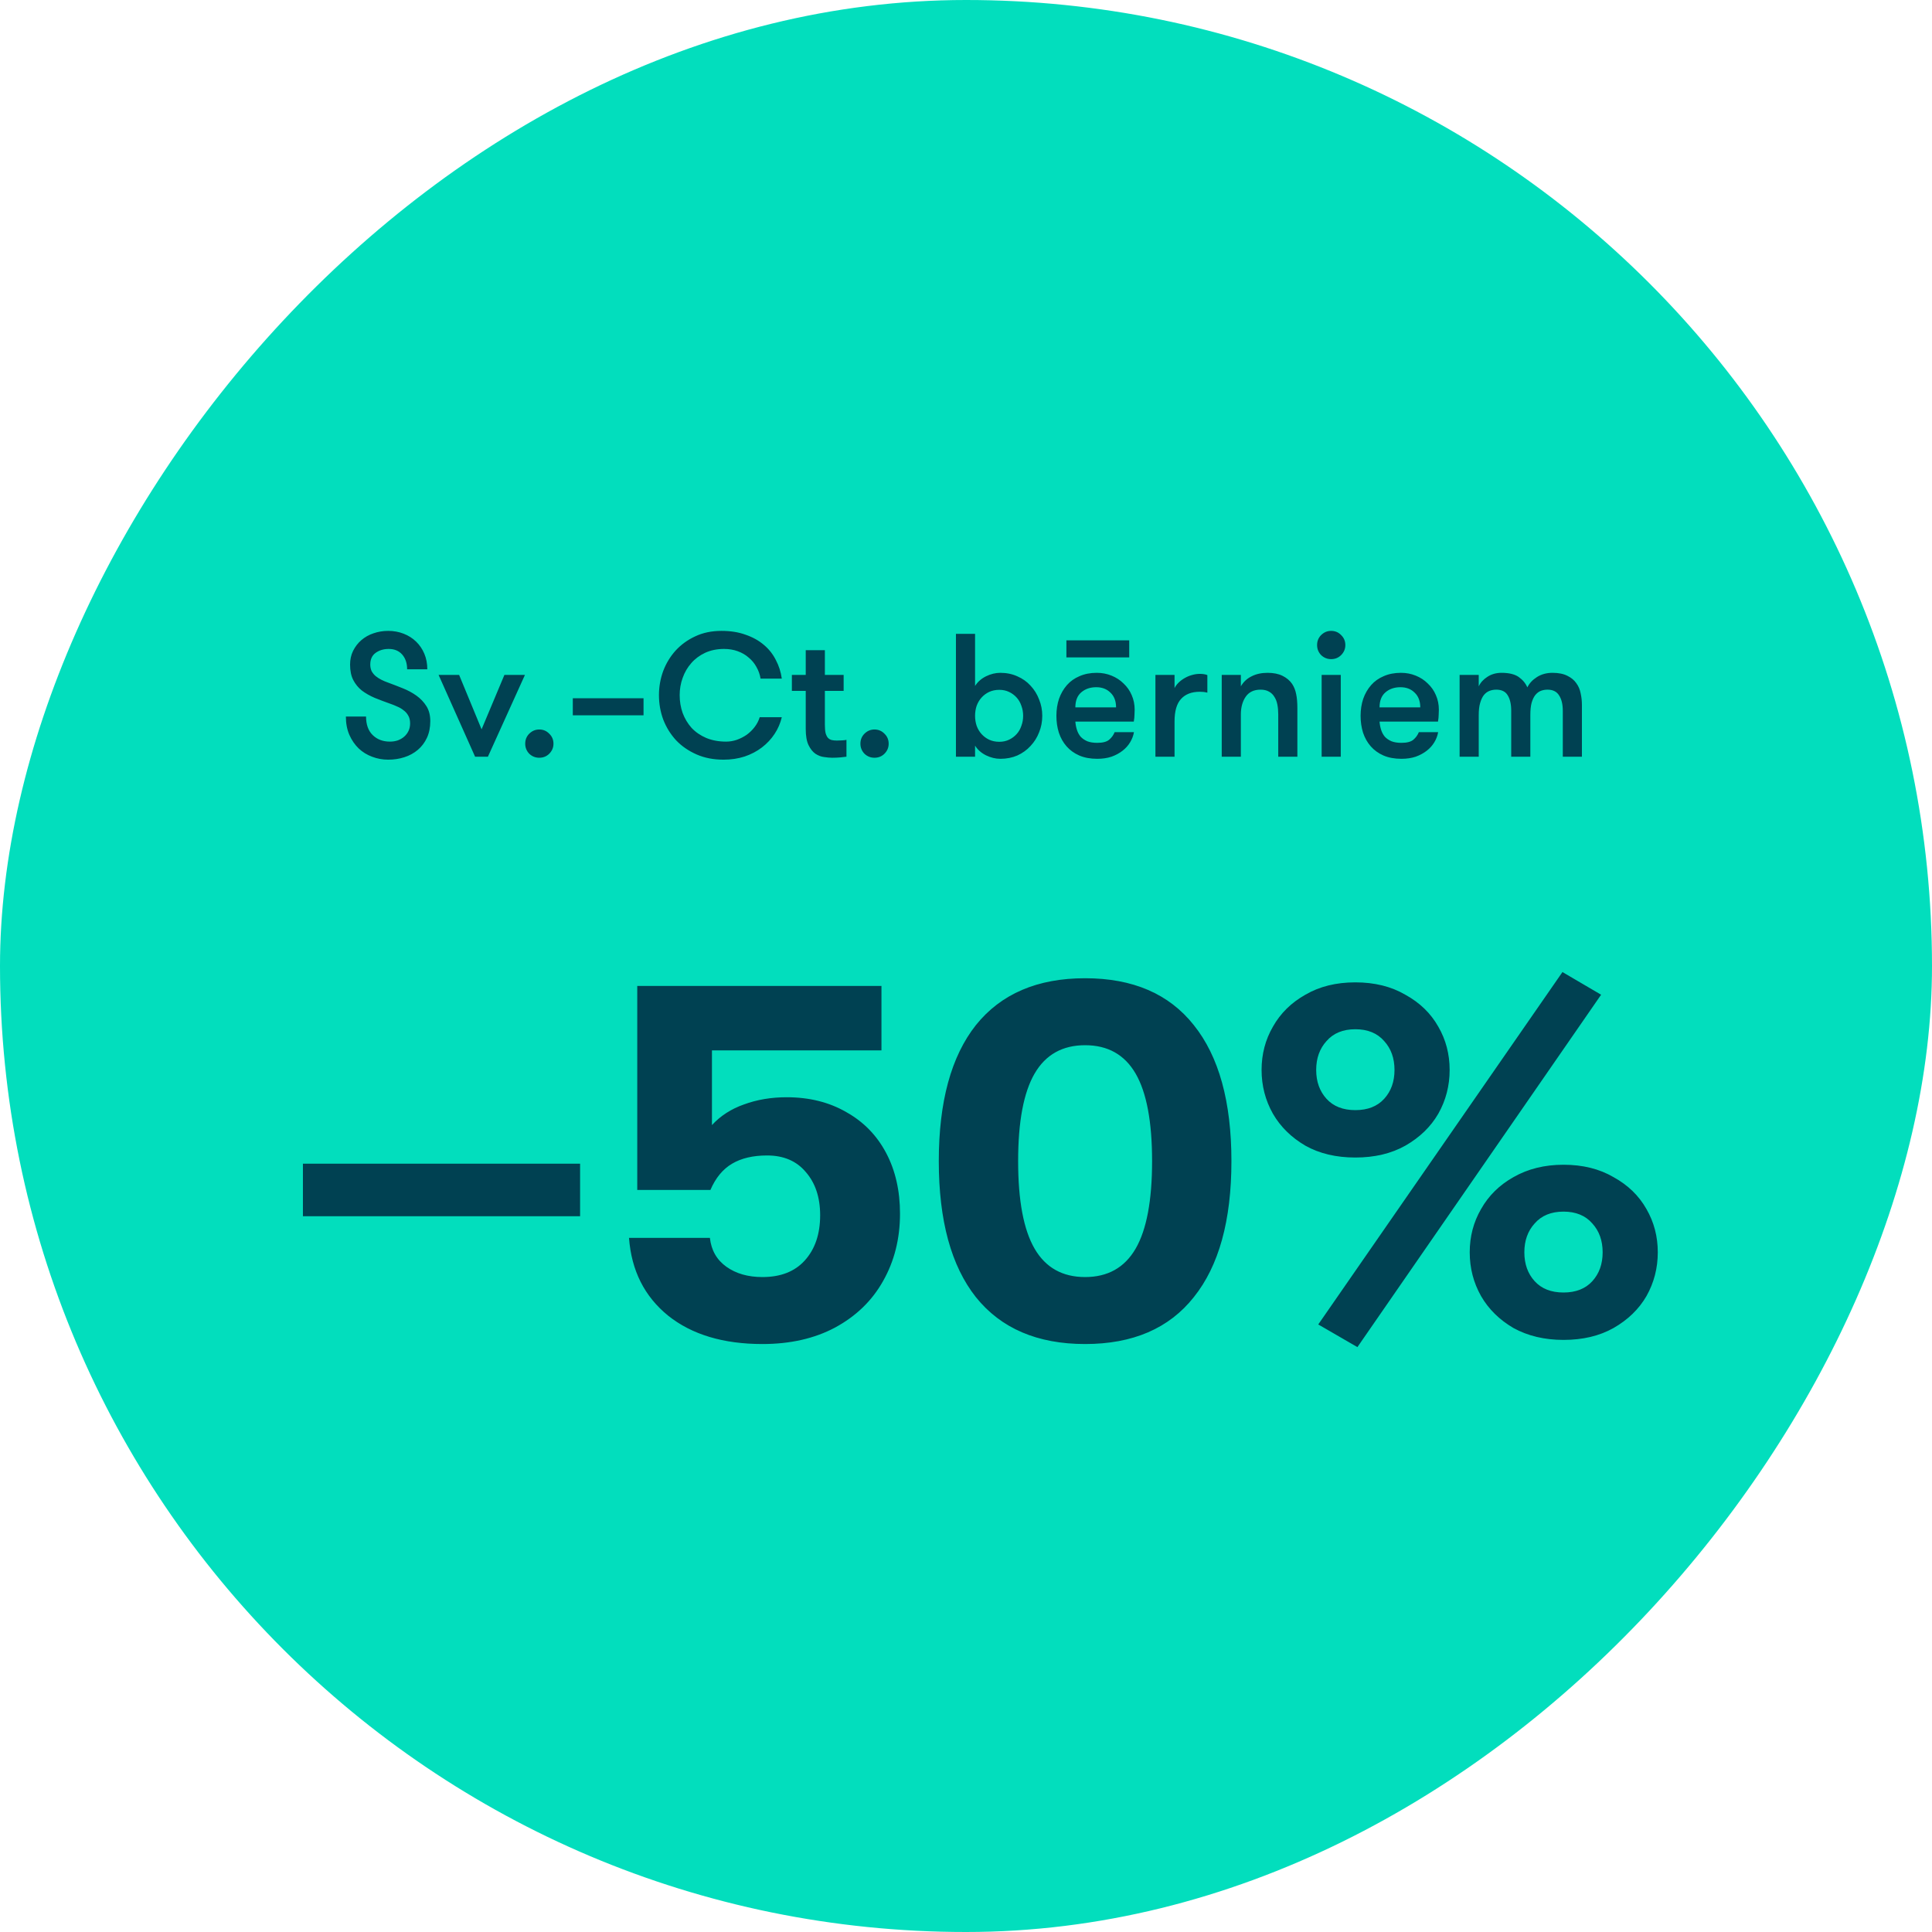 <svg width="120" height="120" viewBox="0 0 120 120" fill="none" xmlns="http://www.w3.org/2000/svg">
<rect width="120" height="120" rx="60" transform="matrix(-1 0 0 1 120 0)" fill="#02DEBD"/>
<path d="M22.736 44.504C22.736 45.005 22.874 45.39 23.151 45.659C23.427 45.928 23.783 46.063 24.219 46.063C24.393 46.063 24.557 46.037 24.709 45.986C24.862 45.928 24.993 45.852 25.102 45.757C25.218 45.656 25.309 45.536 25.374 45.398C25.44 45.26 25.472 45.103 25.472 44.929C25.472 44.733 25.432 44.569 25.352 44.438C25.28 44.308 25.182 44.199 25.058 44.111C24.942 44.017 24.811 43.941 24.666 43.883C24.528 43.817 24.393 43.763 24.262 43.719C23.914 43.596 23.587 43.472 23.281 43.349C22.976 43.218 22.707 43.065 22.475 42.891C22.25 42.709 22.072 42.491 21.941 42.237C21.81 41.982 21.744 41.663 21.744 41.278C21.744 40.965 21.806 40.682 21.93 40.427C22.061 40.166 22.231 39.944 22.442 39.762C22.66 39.574 22.911 39.432 23.194 39.337C23.485 39.236 23.79 39.185 24.11 39.185C24.451 39.185 24.771 39.243 25.069 39.359C25.367 39.475 25.625 39.639 25.843 39.85C26.061 40.06 26.232 40.311 26.355 40.602C26.479 40.892 26.541 41.216 26.541 41.572H25.287C25.287 41.194 25.185 40.889 24.982 40.656C24.778 40.424 24.498 40.307 24.142 40.307C23.83 40.307 23.561 40.387 23.336 40.547C23.111 40.707 22.998 40.95 22.998 41.278C22.998 41.43 23.027 41.568 23.085 41.692C23.151 41.808 23.234 41.91 23.336 41.997C23.445 42.084 23.565 42.16 23.696 42.226C23.826 42.291 23.964 42.349 24.11 42.4C24.408 42.509 24.709 42.626 25.015 42.749C25.327 42.873 25.61 43.025 25.865 43.207C26.119 43.389 26.326 43.606 26.486 43.861C26.646 44.115 26.726 44.424 26.726 44.787C26.726 45.18 26.657 45.525 26.519 45.823C26.381 46.121 26.192 46.371 25.952 46.575C25.712 46.778 25.432 46.931 25.113 47.033C24.8 47.134 24.466 47.185 24.11 47.185C23.761 47.185 23.427 47.123 23.107 47C22.794 46.884 22.518 46.713 22.279 46.488C22.039 46.255 21.846 45.975 21.701 45.648C21.555 45.314 21.483 44.933 21.483 44.504H22.736ZM28.517 41.921L29.912 45.3L31.329 41.921H32.605L30.305 47H29.509L27.242 41.921H28.517ZM32.622 46.193C32.622 45.946 32.705 45.739 32.872 45.572C33.047 45.398 33.254 45.31 33.494 45.31C33.741 45.31 33.948 45.398 34.115 45.572C34.289 45.739 34.377 45.946 34.377 46.193C34.377 46.433 34.289 46.64 34.115 46.815C33.948 46.982 33.741 47.065 33.494 47.065C33.254 47.065 33.047 46.982 32.872 46.815C32.705 46.64 32.622 46.433 32.622 46.193ZM35.578 44.428V43.37H39.971V44.428H35.578ZM48.559 44.547C48.472 44.918 48.323 45.263 48.112 45.583C47.902 45.903 47.64 46.182 47.328 46.422C47.015 46.662 46.656 46.851 46.249 46.989C45.842 47.12 45.406 47.185 44.941 47.185C44.316 47.185 43.756 47.076 43.262 46.858C42.768 46.64 42.346 46.35 41.998 45.986C41.656 45.616 41.391 45.191 41.202 44.711C41.02 44.224 40.929 43.712 40.929 43.174C40.929 42.658 41.017 42.16 41.191 41.681C41.373 41.201 41.631 40.776 41.965 40.406C42.306 40.035 42.713 39.741 43.186 39.523C43.665 39.297 44.207 39.185 44.81 39.185C45.377 39.185 45.878 39.265 46.314 39.425C46.757 39.577 47.135 39.788 47.448 40.057C47.76 40.318 48.007 40.631 48.189 40.994C48.378 41.35 48.501 41.735 48.559 42.15H47.24C47.197 41.888 47.11 41.645 46.979 41.419C46.855 41.194 46.696 41.001 46.499 40.842C46.31 40.674 46.085 40.544 45.824 40.449C45.569 40.355 45.286 40.307 44.973 40.307C44.537 40.307 44.145 40.387 43.796 40.547C43.455 40.707 43.167 40.921 42.935 41.19C42.703 41.452 42.524 41.757 42.401 42.106C42.277 42.447 42.216 42.803 42.216 43.174C42.216 43.566 42.277 43.937 42.401 44.286C42.532 44.635 42.717 44.944 42.957 45.212C43.204 45.474 43.505 45.681 43.861 45.834C44.225 45.986 44.639 46.063 45.104 46.063C45.322 46.063 45.54 46.026 45.758 45.954C45.983 45.874 46.191 45.768 46.379 45.638C46.568 45.499 46.732 45.34 46.87 45.158C47.015 44.969 47.121 44.766 47.186 44.547H48.559ZM52.575 47C52.48 47.014 52.353 47.029 52.193 47.044C52.033 47.058 51.866 47.065 51.692 47.065C51.547 47.065 51.38 47.051 51.191 47.022C51.002 47 50.82 46.931 50.645 46.815C50.478 46.698 50.337 46.52 50.22 46.281C50.104 46.041 50.046 45.706 50.046 45.278V42.913H49.185V41.921H50.046V40.384H51.234V41.921H52.4V42.913H51.234V45.005C51.234 45.223 51.249 45.398 51.278 45.529C51.314 45.659 51.365 45.761 51.43 45.834C51.496 45.899 51.572 45.943 51.659 45.965C51.754 45.986 51.859 45.997 51.975 45.997C52.07 45.997 52.179 45.994 52.302 45.986C52.426 45.979 52.517 45.968 52.575 45.954V47ZM53.442 46.193C53.442 45.946 53.526 45.739 53.693 45.572C53.867 45.398 54.075 45.31 54.314 45.31C54.561 45.31 54.769 45.398 54.936 45.572C55.11 45.739 55.197 45.946 55.197 46.193C55.197 46.433 55.11 46.64 54.936 46.815C54.769 46.982 54.561 47.065 54.314 47.065C54.075 47.065 53.867 46.982 53.693 46.815C53.526 46.64 53.442 46.433 53.442 46.193ZM60.563 47H59.375V39.37H60.563V42.607C60.723 42.353 60.948 42.153 61.239 42.008C61.536 41.862 61.834 41.79 62.132 41.79C62.517 41.79 62.87 41.862 63.19 42.008C63.509 42.146 63.782 42.338 64.007 42.586C64.24 42.833 64.418 43.12 64.541 43.447C64.672 43.766 64.737 44.104 64.737 44.46C64.737 44.824 64.672 45.165 64.541 45.485C64.418 45.805 64.24 46.088 64.007 46.335C63.782 46.582 63.509 46.778 63.19 46.924C62.87 47.062 62.517 47.131 62.132 47.131C61.834 47.131 61.536 47.058 61.239 46.913C60.948 46.767 60.723 46.568 60.563 46.313V47ZM62.067 46.074C62.292 46.074 62.496 46.03 62.677 45.943C62.859 45.855 63.015 45.739 63.146 45.594C63.277 45.449 63.375 45.278 63.44 45.082C63.513 44.885 63.549 44.678 63.549 44.46C63.549 44.242 63.513 44.035 63.44 43.839C63.375 43.643 63.277 43.472 63.146 43.327C63.015 43.181 62.859 43.065 62.677 42.978C62.496 42.891 62.292 42.847 62.067 42.847C61.834 42.847 61.624 42.891 61.435 42.978C61.253 43.065 61.097 43.181 60.966 43.327C60.835 43.472 60.733 43.643 60.661 43.839C60.596 44.035 60.563 44.242 60.563 44.46C60.563 44.678 60.596 44.885 60.661 45.082C60.733 45.278 60.835 45.449 60.966 45.594C61.097 45.739 61.253 45.855 61.435 45.943C61.624 46.03 61.834 46.074 62.067 46.074ZM66.792 44.82C66.806 45.002 66.839 45.172 66.89 45.332C66.941 45.492 67.017 45.634 67.119 45.757C67.228 45.874 67.366 45.968 67.533 46.041C67.7 46.106 67.907 46.139 68.154 46.139C68.496 46.139 68.743 46.074 68.895 45.943C69.048 45.812 69.161 45.656 69.233 45.474H70.432C70.396 45.692 70.316 45.903 70.193 46.106C70.076 46.302 69.92 46.477 69.724 46.629C69.528 46.782 69.299 46.906 69.037 47C68.776 47.087 68.481 47.131 68.154 47.131C67.725 47.131 67.351 47.062 67.032 46.924C66.719 46.786 66.457 46.597 66.247 46.357C66.036 46.117 65.876 45.834 65.767 45.507C65.665 45.18 65.615 44.831 65.615 44.46C65.615 44.082 65.669 43.73 65.778 43.403C65.894 43.076 66.058 42.793 66.269 42.553C66.479 42.313 66.741 42.128 67.053 41.997C67.366 41.859 67.722 41.79 68.122 41.79C68.449 41.79 68.754 41.848 69.037 41.964C69.328 42.081 69.579 42.244 69.789 42.455C70.007 42.658 70.174 42.898 70.291 43.174C70.414 43.45 70.476 43.752 70.476 44.079C70.476 44.166 70.472 44.271 70.465 44.395C70.465 44.511 70.451 44.653 70.421 44.82H66.792ZM68.089 42.684C67.718 42.684 67.409 42.789 67.162 43C66.915 43.21 66.792 43.523 66.792 43.937H69.321C69.321 43.545 69.204 43.239 68.972 43.022C68.746 42.796 68.452 42.684 68.089 42.684ZM70.138 40.831H66.236V39.773H70.138V40.831ZM74.991 43.022C74.897 43 74.817 42.985 74.751 42.978C74.693 42.971 74.617 42.967 74.523 42.967C74.014 42.967 73.625 43.116 73.356 43.414C73.087 43.705 72.953 44.17 72.953 44.809V47H71.765V41.921H72.953V42.738C73.011 42.622 73.091 42.513 73.193 42.411C73.302 42.302 73.425 42.208 73.563 42.128C73.709 42.041 73.861 41.975 74.021 41.931C74.188 41.881 74.356 41.855 74.523 41.855C74.712 41.855 74.868 41.881 74.991 41.931V43.022ZM75.884 41.921H77.072V42.629C77.232 42.353 77.454 42.146 77.737 42.008C78.021 41.862 78.351 41.79 78.729 41.79C79.1 41.79 79.409 41.852 79.656 41.975C79.91 42.099 80.11 42.266 80.255 42.477C80.379 42.665 80.462 42.876 80.506 43.109C80.557 43.341 80.582 43.632 80.582 43.981V47H79.394V44.373C79.394 44.155 79.376 43.952 79.34 43.763C79.303 43.574 79.242 43.414 79.154 43.283C79.074 43.145 78.962 43.036 78.816 42.956C78.678 42.876 78.504 42.836 78.293 42.836C77.879 42.836 77.57 42.985 77.367 43.283C77.171 43.574 77.072 43.937 77.072 44.373V47H75.884V41.921ZM82.09 41.921H83.278V47H82.09V41.921ZM81.807 40.068C81.807 39.821 81.89 39.613 82.057 39.446C82.232 39.272 82.439 39.185 82.679 39.185C82.926 39.185 83.133 39.272 83.3 39.446C83.474 39.613 83.562 39.821 83.562 40.068C83.562 40.307 83.474 40.514 83.3 40.689C83.133 40.856 82.926 40.94 82.679 40.94C82.439 40.94 82.232 40.856 82.057 40.689C81.89 40.514 81.807 40.307 81.807 40.068ZM86.983 42.684C86.612 42.684 86.303 42.789 86.056 43C85.809 43.21 85.686 43.523 85.686 43.937H88.215C88.215 43.545 88.098 43.239 87.866 43.022C87.641 42.796 87.346 42.684 86.983 42.684ZM85.686 44.82C85.7 45.002 85.733 45.172 85.784 45.332C85.835 45.492 85.911 45.634 86.013 45.757C86.122 45.874 86.26 45.968 86.427 46.041C86.594 46.106 86.801 46.139 87.048 46.139C87.39 46.139 87.637 46.074 87.79 45.943C87.942 45.812 88.055 45.656 88.127 45.474H89.326C89.29 45.692 89.21 45.903 89.087 46.106C88.97 46.302 88.814 46.477 88.618 46.629C88.422 46.782 88.193 46.906 87.931 47C87.67 47.087 87.375 47.131 87.048 47.131C86.62 47.131 86.245 47.062 85.926 46.924C85.613 46.786 85.352 46.597 85.141 46.357C84.93 46.117 84.77 45.834 84.661 45.507C84.559 45.18 84.509 44.831 84.509 44.46C84.509 44.082 84.563 43.73 84.672 43.403C84.788 43.076 84.952 42.793 85.163 42.553C85.373 42.313 85.635 42.128 85.947 41.997C86.26 41.859 86.616 41.79 87.016 41.79C87.343 41.79 87.648 41.848 87.931 41.964C88.222 42.081 88.473 42.244 88.683 42.455C88.901 42.658 89.068 42.898 89.185 43.174C89.308 43.45 89.37 43.752 89.37 44.079C89.37 44.166 89.366 44.271 89.359 44.395C89.359 44.511 89.345 44.653 89.316 44.82H85.686ZM97.068 47V44.155C97.068 43.748 96.992 43.428 96.839 43.196C96.694 42.956 96.454 42.836 96.12 42.836C95.967 42.836 95.826 42.862 95.695 42.913C95.571 42.963 95.459 43.051 95.357 43.174C95.262 43.298 95.186 43.461 95.128 43.665C95.077 43.861 95.052 44.111 95.052 44.417V47H93.864V44.144C93.864 43.737 93.791 43.417 93.645 43.185C93.507 42.953 93.271 42.836 92.937 42.836C92.784 42.836 92.643 42.862 92.512 42.913C92.381 42.963 92.265 43.051 92.163 43.174C92.069 43.298 91.992 43.461 91.934 43.665C91.876 43.861 91.847 44.111 91.847 44.417V47H90.659V41.921H91.847V42.629C91.956 42.397 92.134 42.2 92.381 42.041C92.635 41.873 92.93 41.79 93.264 41.79C93.729 41.79 94.085 41.877 94.332 42.051C94.579 42.226 94.757 42.44 94.866 42.694C94.99 42.44 95.19 42.226 95.466 42.051C95.742 41.877 96.062 41.79 96.425 41.79C96.803 41.79 97.112 41.852 97.352 41.975C97.591 42.091 97.777 42.244 97.907 42.433C98.046 42.622 98.136 42.836 98.18 43.076C98.231 43.309 98.256 43.545 98.256 43.785V47H97.068Z" fill="#004152"/>
<path d="M18.815 72.28H36.031V75.544H18.815V72.28ZM47.357 83.48C44.925 83.48 42.973 82.893 41.501 81.72C40.029 80.525 39.218 78.915 39.069 76.888H44.093C44.178 77.656 44.519 78.253 45.117 78.68C45.714 79.107 46.461 79.32 47.357 79.32C48.487 79.32 49.362 78.979 49.981 78.296C50.621 77.592 50.941 76.653 50.941 75.48C50.941 74.371 50.642 73.475 50.045 72.792C49.469 72.109 48.669 71.768 47.645 71.768C46.77 71.768 46.045 71.939 45.469 72.28C44.893 72.621 44.445 73.165 44.125 73.912H39.581V61.24H54.749V65.24H44.221V69.88C44.754 69.304 45.415 68.877 46.205 68.6C47.015 68.301 47.901 68.152 48.861 68.152C50.269 68.152 51.506 68.461 52.573 69.08C53.639 69.677 54.461 70.52 55.037 71.608C55.613 72.696 55.901 73.955 55.901 75.384C55.901 76.941 55.549 78.339 54.845 79.576C54.162 80.792 53.17 81.752 51.869 82.456C50.589 83.139 49.085 83.48 47.357 83.48ZM67.398 83.48C64.432 83.48 62.171 82.509 60.614 80.568C59.078 78.627 58.31 75.811 58.31 72.12C58.31 68.429 59.078 65.613 60.614 63.672C62.171 61.731 64.432 60.76 67.398 60.76C70.363 60.76 72.614 61.731 74.15 63.672C75.707 65.613 76.486 68.429 76.486 72.12C76.486 75.811 75.707 78.627 74.15 80.568C72.614 82.509 70.363 83.48 67.398 83.48ZM67.398 79.32C68.806 79.32 69.851 78.733 70.534 77.56C71.216 76.387 71.558 74.573 71.558 72.12C71.558 69.667 71.216 67.853 70.534 66.68C69.851 65.507 68.806 64.92 67.398 64.92C65.99 64.92 64.944 65.507 64.262 66.68C63.579 67.853 63.238 69.667 63.238 72.12C63.238 74.573 63.579 76.387 64.262 77.56C64.944 78.733 65.99 79.32 67.398 79.32ZM81.879 82.264L97.047 60.376L99.448 61.784L84.311 83.672L81.879 82.264ZM84.183 71.896C82.989 71.896 81.954 71.651 81.079 71.16C80.205 70.648 79.533 69.987 79.064 69.176C78.594 68.344 78.359 67.437 78.359 66.456C78.359 65.475 78.594 64.579 79.064 63.768C79.533 62.936 80.205 62.275 81.079 61.784C81.954 61.272 82.989 61.016 84.183 61.016C85.378 61.016 86.413 61.272 87.287 61.784C88.183 62.275 88.866 62.936 89.335 63.768C89.805 64.579 90.04 65.475 90.04 66.456C90.04 67.437 89.805 68.344 89.335 69.176C88.866 69.987 88.183 70.648 87.287 71.16C86.413 71.651 85.378 71.896 84.183 71.896ZM84.183 68.952C84.951 68.952 85.549 68.717 85.975 68.248C86.402 67.779 86.615 67.181 86.615 66.456C86.615 65.731 86.402 65.133 85.975 64.664C85.549 64.173 84.951 63.928 84.183 63.928C83.415 63.928 82.818 64.173 82.391 64.664C81.965 65.133 81.751 65.731 81.751 66.456C81.751 67.181 81.965 67.779 82.391 68.248C82.818 68.717 83.415 68.952 84.183 68.952ZM97.112 83.224C95.938 83.224 94.903 82.979 94.007 82.488C93.133 81.976 92.461 81.315 91.992 80.504C91.522 79.672 91.287 78.765 91.287 77.784C91.287 76.803 91.522 75.907 91.992 75.096C92.461 74.264 93.133 73.603 94.007 73.112C94.903 72.6 95.938 72.344 97.112 72.344C98.306 72.344 99.341 72.6 100.216 73.112C101.112 73.603 101.794 74.264 102.264 75.096C102.733 75.907 102.968 76.803 102.968 77.784C102.968 78.765 102.733 79.672 102.264 80.504C101.794 81.315 101.112 81.976 100.216 82.488C99.341 82.979 98.306 83.224 97.112 83.224ZM97.112 80.28C97.879 80.28 98.477 80.045 98.903 79.576C99.33 79.107 99.543 78.509 99.543 77.784C99.543 77.059 99.33 76.461 98.903 75.992C98.477 75.501 97.879 75.256 97.112 75.256C96.344 75.256 95.746 75.501 95.32 75.992C94.893 76.461 94.68 77.059 94.68 77.784C94.68 78.509 94.893 79.107 95.32 79.576C95.746 80.045 96.344 80.28 97.112 80.28Z" fill="#004152"/>
</svg>
